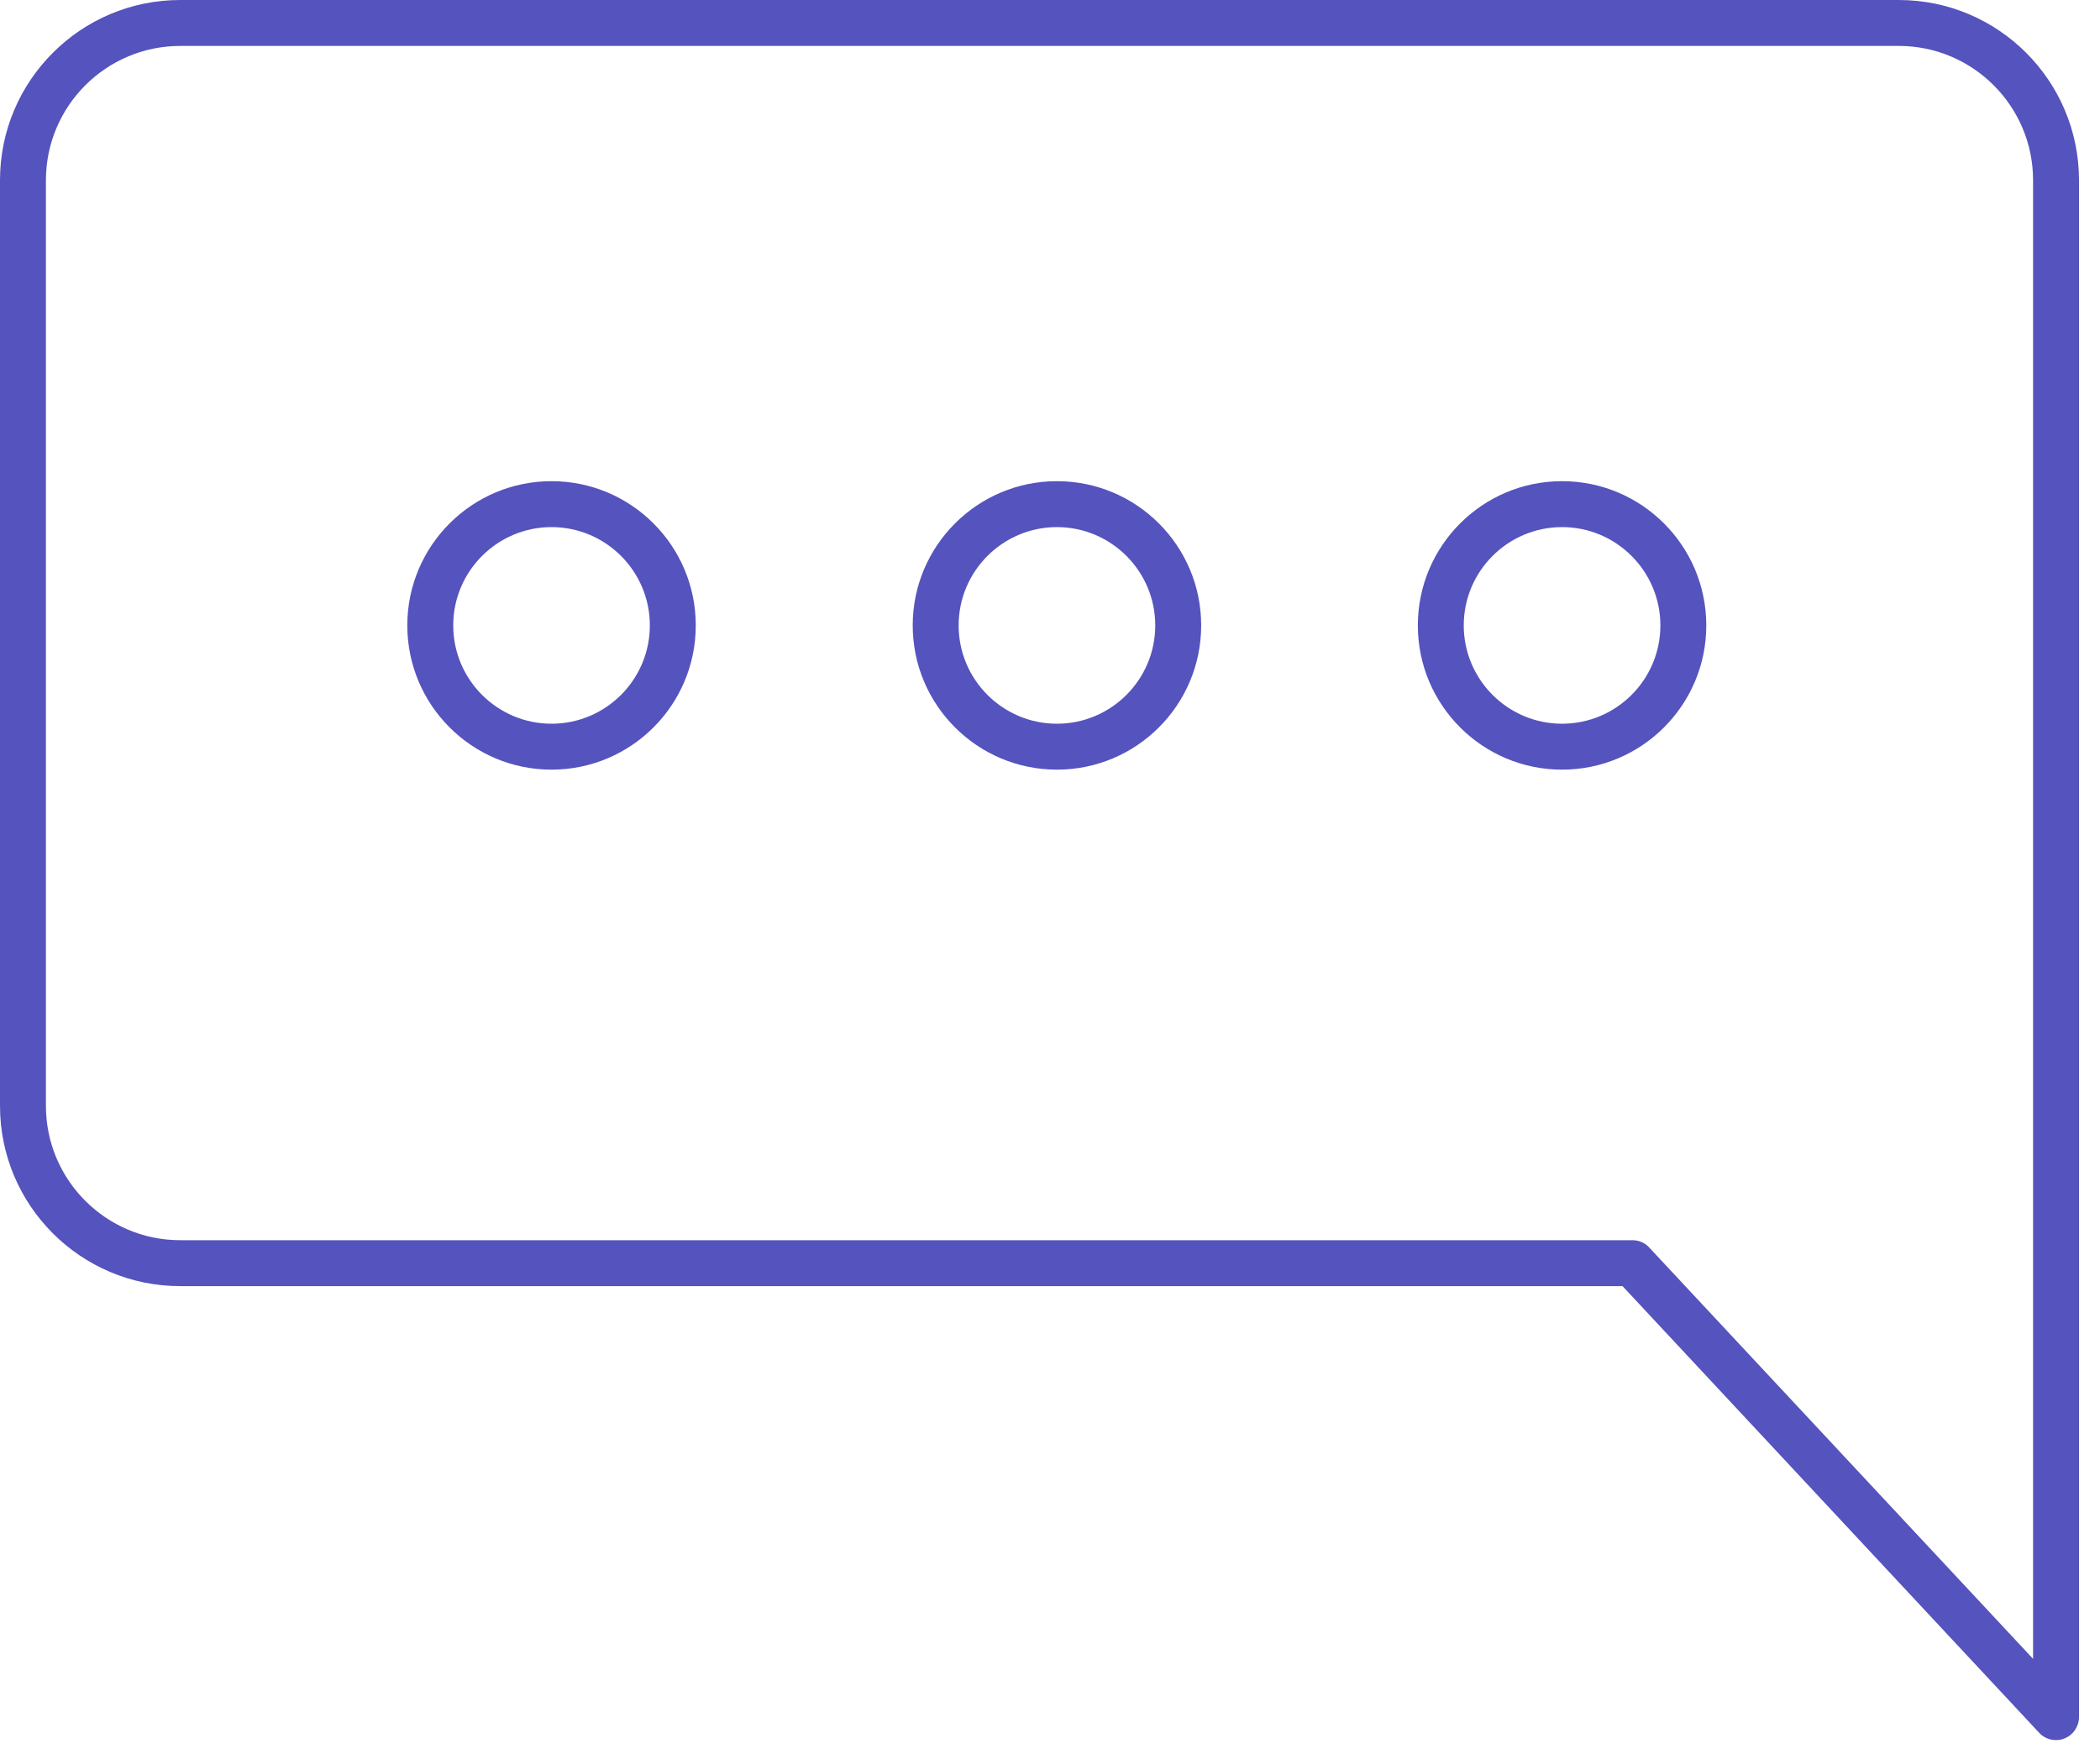 <?xml version="1.0" encoding="UTF-8"?> <svg xmlns="http://www.w3.org/2000/svg" width="91" height="76" viewBox="0 0 91 76" fill="none"> <path d="M89.09 75.4C88.82 75.4 88.55 75.29 88.36 75.08L70.31 55.73H7.81C3.5 55.73 0 52.23 0 47.92V7.81C0 3.5 3.5 0 7.81 0H82.28C86.59 0 90.09 3.5 90.09 7.81V74.4C90.09 74.81 89.84 75.18 89.46 75.33C89.34 75.38 89.22 75.4 89.1 75.4H89.09ZM7.81 1.99C4.6 1.99 1.99 4.6 1.99 7.81V47.92C1.99 51.13 4.6 53.74 7.81 53.74H70.74C71.02 53.74 71.28 53.85 71.47 54.06L88.1 71.88V7.81C88.1 4.6 85.49 1.99 82.28 1.99H7.81Z" fill="#5553BD"></path> <path d="M23.9 33.35C20.45 33.35 17.65 30.55 17.65 27.1C17.65 23.65 20.45 20.85 23.9 20.85C27.35 20.85 30.15 23.65 30.15 27.1C30.15 30.55 27.35 33.35 23.9 33.35ZM23.9 22.84C21.55 22.84 19.64 24.75 19.64 27.1C19.64 29.45 21.55 31.36 23.9 31.36C26.25 31.36 28.16 29.45 28.16 27.1C28.16 24.75 26.25 22.84 23.9 22.84Z" fill="#5553BD"></path> <path d="M45.801 33.35C42.351 33.35 39.551 30.55 39.551 27.1C39.551 23.65 42.351 20.85 45.801 20.85C49.251 20.85 52.051 23.65 52.051 27.1C52.051 30.55 49.251 33.35 45.801 33.35ZM45.801 22.84C43.451 22.84 41.541 24.75 41.541 27.1C41.541 29.45 43.451 31.36 45.801 31.36C48.151 31.36 50.061 29.45 50.061 27.1C50.061 24.75 48.151 22.84 45.801 22.84Z" fill="#5553BD"></path> <path d="M67.689 33.35C64.24 33.35 61.44 30.55 61.44 27.1C61.44 23.65 64.24 20.85 67.689 20.85C71.139 20.85 73.939 23.65 73.939 27.1C73.939 30.55 71.139 33.35 67.689 33.35ZM67.689 22.84C65.34 22.84 63.429 24.75 63.429 27.1C63.429 29.45 65.34 31.36 67.689 31.36C70.04 31.36 71.95 29.45 71.95 27.1C71.95 24.75 70.04 22.84 67.689 22.84Z" fill="#5553BD"></path> </svg> 